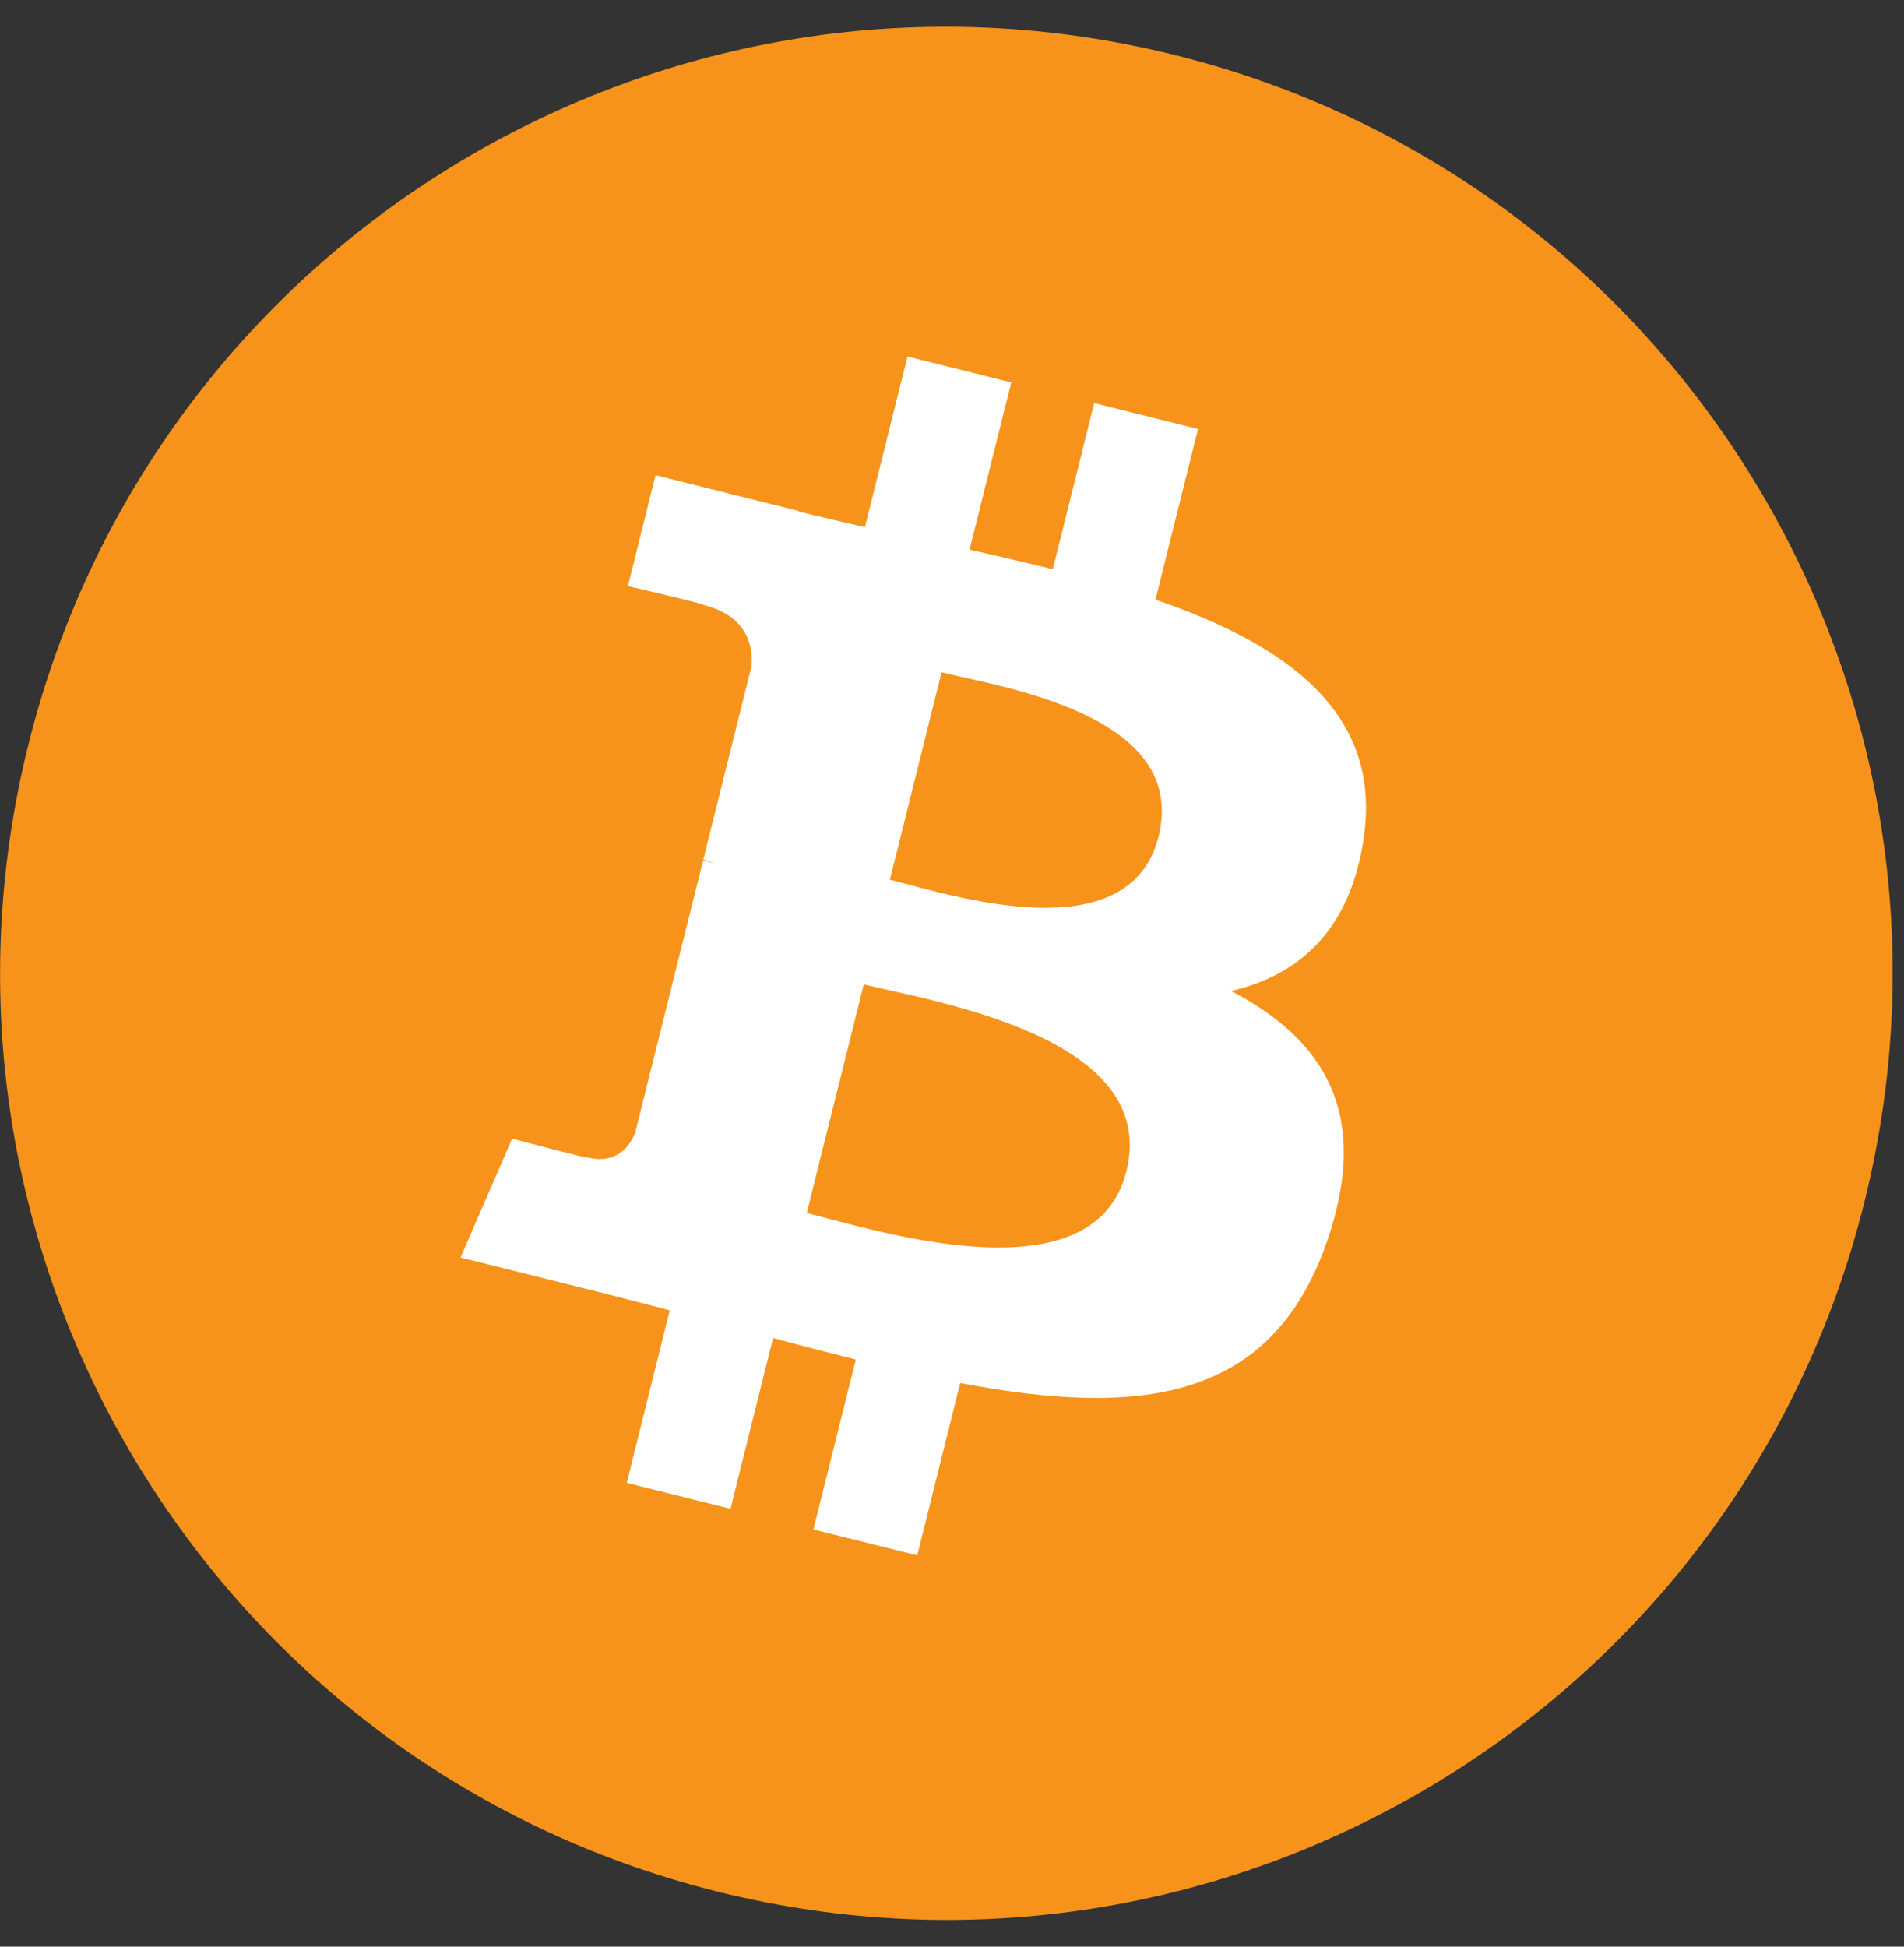<svg xmlns="http://www.w3.org/2000/svg" viewBox="0 0 45 46" fill="none">
    <rect x="0" y="0" width="45" height="46" fill="#333333" stroke="none"/>
    <g clip-path="url(#clip0_3973_16383)">
        <path
            d="M44.063 28.411C41.075 40.394 28.939 47.686 16.955 44.698C4.976 41.711 -2.317 29.573 0.672 17.591C3.658 5.607 15.794 -1.686 27.775 1.302C39.758 4.289 47.05 16.428 44.062 28.411L44.063 28.411H44.063Z"
            fill="#F7931A" />
        <path
            d="M32.229 19.813C32.675 16.837 30.408 15.236 27.309 14.169L28.315 10.137L25.86 9.525L24.882 13.451C24.236 13.29 23.574 13.139 22.915 12.988L23.901 9.037L21.448 8.425L20.442 12.456C19.908 12.334 19.384 12.214 18.875 12.087L18.878 12.075L15.493 11.229L14.84 13.851C14.84 13.851 16.661 14.268 16.623 14.294C17.617 14.542 17.796 15.2 17.767 15.722L16.621 20.315C16.69 20.333 16.779 20.358 16.877 20.397C16.795 20.377 16.707 20.355 16.617 20.333L15.012 26.768C14.89 27.07 14.582 27.523 13.887 27.351C13.912 27.387 12.103 26.906 12.103 26.906L10.885 29.715L14.079 30.512C14.673 30.66 15.255 30.816 15.829 30.963L14.813 35.041L17.265 35.653L18.271 31.618C18.94 31.8 19.59 31.967 20.227 32.126L19.224 36.142L21.679 36.753L22.694 32.682C26.88 33.474 30.027 33.155 31.351 29.369C32.419 26.322 31.298 24.564 29.096 23.417C30.7 23.047 31.908 21.992 32.23 19.814L32.229 19.813L32.229 19.813ZM26.621 27.677C25.863 30.725 20.731 29.077 19.067 28.664L20.415 23.261C22.079 23.676 27.414 24.498 26.622 27.677H26.621ZM27.381 19.769C26.689 22.541 22.417 21.133 21.032 20.788L22.254 15.887C23.639 16.233 28.101 16.877 27.381 19.769H27.381Z"
            fill="white" />
    </g>
    <defs>
        <clipPath id="clip0_3973_16383">
            <rect width="44.73" height="44.735" fill="white" transform="translate(0 0.633)" />
        </clipPath>
    </defs>
</svg>